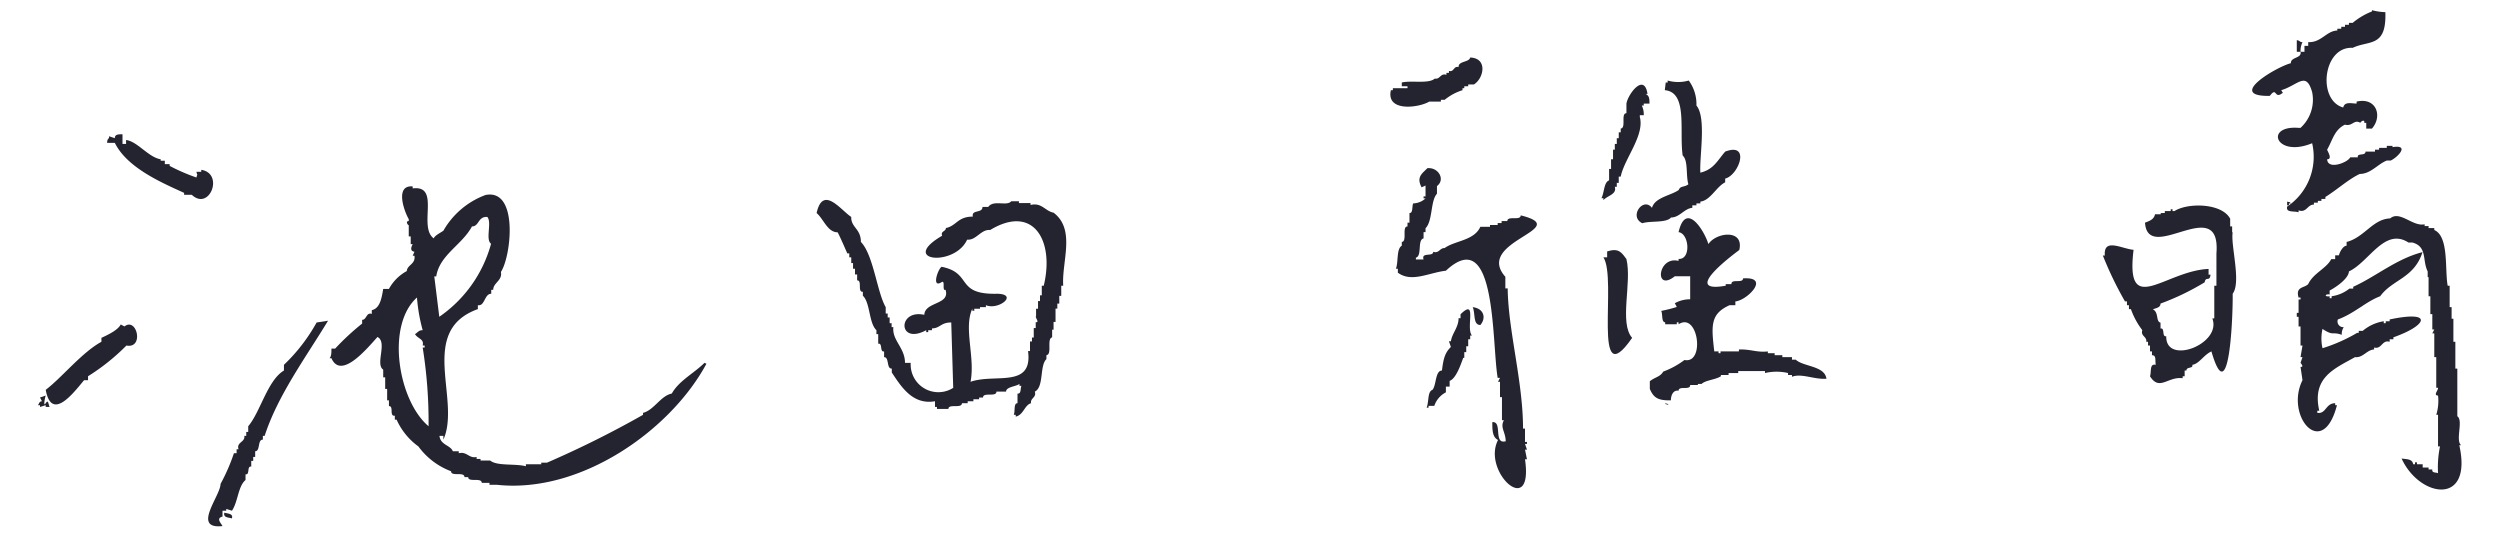 <svg xmlns="http://www.w3.org/2000/svg" viewBox="0 0 140 30"><defs><style>.cls-1,.cls-2{fill:#23242f;}.cls-1{fill-rule:evenodd;}.cls-3{fill:none;}</style></defs><g id="レイヤー_2" data-name="レイヤー 2"><g id="レイヤー_1-2" data-name="レイヤー 1"><path class="cls-1" d="M129.26,2.36v.21h-.21V2.9h-.22a1.12,1.12,0,0,1,.11-.54c-.19,0-.1-.08-.32-.11V2.9h.21c.08.38-.56.28-.54.64-.73.17-3.68,1.87-1.18,1.83.39-.52.25.14.64-.11.13-.1.11,0,0-.21.94-.28,1.39-1.09,1.73.11a2.13,2.13,0,0,1-.65,2h-.11c-1.94-.15-1.27,1.7.76.86a3.36,3.36,0,0,1-1.4,3.55c-.08.36.39.23.64.32v-.11c.45.16.5-.34.86-.32v-.11h.22v-.1H130v-.11h.22v-.11c.64-.39,1.3-1,1.93-1.29.61,0,1-.55,1.51-.75h.22c.36-.16,1.11-.91.1-.75V8.17h-.32v.11h-.43v.1H133v.11h-.53c0,.26-.49.06-.43.32h-.43c-.11.28-1.26.73-1.29.11.33,0,0-.48,0-.54.31-.54.4-1.11,1-1.4.41.12.51-.32.86-.1,0-.06.26-.24.22,0h.11V7.2h.32c.61-.7.24-1.77-.86-1.51V5.8c-.28,0-.67-.13-.75.22-1.47-.41-1.13-3.44.53-3.34.92-.44,1.9,0,1.83-2a3.15,3.15,0,0,1-.75-.11V.64a3.9,3.9,0,0,0-1.08.64h-.21v.11h-.22V1.5h-.21v.11h-.22v.1C130.27,1.73,130,2.39,129.26,2.36Z"/><path class="cls-1" d="M78.5,4.62v.21h.32v.11H78v.11h-.11c-.28,1.22,1.53,1,2.15.64h.65v-.1h.21a3,3,0,0,1,1-.54V4.94H82V4.83h.22v-.1h.32c.55-.34.79-1.47-.21-1.51-.05.28-.68.19-.65.54-.28-.09-.25.3-.54.21v.11H81v.11c-.34-.11-.35.27-.65.21C80,4.71,79.05,4.49,78.5,4.62Z"/><path class="cls-1" d="M93.23,5.05c1.3.12.8,2.27,1,3.66.32.28.17,1.12.32,1.61-.23.18-.45.07-.54.32-.46.32-1.33.41-1.5,1-.49-.64-1.31.5-.54.86.49-.15,1.33,0,1.61-.32.48,0,.75-.51,1.19-.54V11.5H95v-.11h.22v-.1c.56-.06.89-.83,1.39-1.08V10c.76-.18,1.44-2.06,0-1.51-.44.51-.65,1-1.39,1.18-.06-.9.35-3.08-.22-3.76a2.23,2.23,0,0,0-.43-1.4,2.14,2.14,0,0,1-1.18,0v.11h-.11Z"/><path class="cls-1" d="M92.05,6.45a1.12,1.12,0,0,0-.11-.54h.11V5.8h.32c0-.25,0-.44-.22-.54h.11c-.18-1.2-1.09,0-1.18.54v.54c-.33,0,0,.83-.32.86v.21h-.11v.33h-.11v.32h-.11v.32h-.1v.54h-.11v.54h-.11v.64c-.3.11-.26.67-.43,1h.11v.11c.23-.27.76-.31.64-.75h.11v-.22h.11V9.89h.11c.2-1,1.35-2.31,1.07-3.34v-.1Z"/><path class="cls-1" d="M78.6,5.26c-.08-.28.23-.26.43-.32C79.05,5.17,78.78,5.2,78.6,5.26Z"/><path class="cls-1" d="M6,8h.43c.68,1.39,2.62,2.23,3.88,2.8v.11h.43c1,.93,1.82-1.2.53-1.4v.11H11c.06.3.08,0,0,.32a10.55,10.55,0,0,1-1.5-.65v-.1H9.23V9H9V8.92c-.69-.11-1.3-1-1.94-1.08v.22H6.86V7.52c-.24,0-.43,0-.43.22l-.32-.11C6.12,7.82,6,7.72,6,8Z"/><path class="cls-1" d="M6.43,7.74c.13.12.05,0,.11.21H6.43Z"/><path class="cls-1" d="M79.14,11.39c-.08.17,0,.55-.21.54v.54h-.11v.21c-.33,0,0,.84-.32.87v.21c-.31.18-.18.91-.33,1.29h.11v.22c.77.57,1.73,0,2.69-.11,2.85-2.66,2.56,4,2.9,6H84l-.11.22H84v.86h.11v1.29h.11c-.23.42.09.64.1,1.18-.71.19-.16-1.13-.75-1.07,0,.43,0,.84.32,1-.92,1.78,2,4.45,1.51,1.08h.11l-.11-.54h.11l-.11-.32h.11v-.11h-.11V24h-.11c0-2.63-.83-5.47-.86-7.85H84.3v-.65c-1.77-2,3.88-2.69.86-3.44,0,.32-.75,0-.75.32h-.32v.11h-.22v.11h-.43v.1H82.9c-.35.78-1.42.77-2,1.19-.29,0-.31.32-.64.21,0,.3-.68,0-.54.43h-.43v-.1c.36-.09.07-1,.43-1.08V13h.11v-.22c.41-.4.27-1.54.64-1.93v-.43c.49-.37.07-1.07-.54-1-.26.28-.64.48-.32,1.07l.22-.1V11h-.11v.11h.11A1.06,1.06,0,0,1,79.14,11.39Z"/><path class="cls-1" d="M80,9.78h.22v.11C80,9.83,80.12,9.9,80,9.78Z"/><path class="cls-1" d="M80.11,10h.21v.1C80.11,10,80.23,10.12,80.11,10Z"/><path class="cls-1" d="M52.36,22.47v.32h.11v.11h.64c0-.31.75,0,.76-.32h.32v-.11h.32v-.11h.32v-.1h.22c0-.32.75,0,.75-.33h.54c0-.27.55-.28.75-.43v.11h.11c-.07.14,0,.46-.22.43v.54c-.23,0-.12.44-.21.65h.11v.1c.44-.09.49-.65.86-.75-.06-.29.32-.31.21-.65.52-.25.26-1.46.65-1.82v-.22c.34-.05,0-.91.32-1v-.43H59v-.43h.11v-.75h.1V17h.11v-.43h.11V16h.11c-.09-1.36.71-3.14-.54-4.09-.46-.08-.67-.59-1.29-.43v-.11h-.65v-.1h-.43c-.24.3-1-.1-1.29.32h-.32c0,.37-.63.13-.54.54-.86,0-.9.51-1.51.64,0,.2-.31.17-.21.43-2.45,1.43.7,1.76,1.4.22.51.05.77-.59,1.29-.54,2.43-1.47,3.61.61,3,3.12h-.11v.54h-.1v.32h-.11v.43h-.11v.43H58c0,.1.22.36,0,.32v.33h-.11v.53h-.1v.22h-.11v.54h-.11c.28,2.11-1.86,1.24-3.22,1.72.27-1.37-.4-3,.1-4.09v.11h.11v-.11h.32V17.2h.33v-.11c.71.3,1.84-.61.64-.64-2.38.06-1.36-1.16-3.12-1.51-.22.14-.57,1.23,0,.86.23-.13,0,.51.22.43.27.85-1.15.65-1.19,1.4-1.51-.33-1.48,1.72.11.86v.11h.11v-.11h.21v-.1c.45,0,.5-.34,1.08-.33l.11,3.66A1.55,1.55,0,0,1,51,20.32h-.32c0-.85-.74-1.27-.65-2h-.1v-.22h-.11v-.32h-.11v-.22h-.11V17.2c-.48-.81-.69-2.94-1.39-3.65,0-.75-.56-.81-.54-1.4-.59-.39-1.59-1.8-1.94-.22.39.33.61,1.08,1.18,1.08.19.37.36.78.54,1.18h.11v.22h.11v.32h.1v.32h.11v.32H48v.33c.3,0,0,.66.32.64v.22c.42.4.33,1.53.76,1.93v.22h.1v.54c.26-.06.07.48.33.43V20c.3,0,.12.66.43.64v.22C50.46,21.64,51.1,22.69,52.36,22.47Z"/><path class="cls-1" d="M128.08,11.29v.21h.1v-.11h.11C128.17,11.27,128.29,11.35,128.08,11.29Z"/><path class="cls-1" d="M120.12,12.47c.17,2.39,4.27-1.71,4,1.72V16H124v1.83h-.11c.55,1.44-2.62,2.65-2.58,1-.26.05-.06-.49-.32-.43v-.33c-.28-.07-.08-.57-.43-.75.23-.08.42-.1.43-.32a14.09,14.09,0,0,0,2.47-1.19c.07-.37.28,0,.33-.43h-.11v-.32c-2.46.11-4.67,2.78-4.2-1.07-.67-.06-1.69-.69-1.61.32h-.11A20,20,0,0,0,119,16.88h.11v.21h.11v.22h.11a4.3,4.3,0,0,0,.64,1.18c-.11.34.27.35.22.65h.1v.21h.11v.33h.11v.21c.25,0,.17.27.21.54-.36-.08-.23.39-.32.64.53.85,1,0,1.83.11v-.11h.11v-.32h.1c0-.23.39-.09.33-.32.38-.05.65-.57,1.07-.75,1,3.45,1.21-2,1.19-3.23.49-.65-.12-2.71,0-3.44H125v-.33h-.11v-.43c-.46-.88-2.37-.91-3.12-.43h-.11v-.1h-.1v.1h-.33v.11H121V12h-.32C120.62,12.29,120.38,12.37,120.12,12.47Z"/><path class="cls-1" d="M131.41,13.55v.21c-.2,0-.39.36-.43.54h-.21v.21h-.22c-.27.53-1,.78-1.29,1.4-.22.23-.72.13-.54.75h.11v.11h-.11v.75h-.1v.22h.1v.54h.11v1.07h.11l-.11.65h.11l-.11.32s.23.26,0,.22l.11.75c-1,2,1.13,4.51,1.93,1.4h-.1v-.11c-.54,0-.5.61-1,.54V23h.11c-.43-1.87.87-2.36,2-3,.45.05.66-.41,1.07-.43v-.11c.43.12.44-.45.87-.32V19h.21v-.11c1.89-.66,2.28-1.53-.21-1v.1h-.22v.11h-.11v-.11a2.39,2.39,0,0,0-1.18.54h-.22v.11H132a9.15,9.15,0,0,1-1.94.86,2.46,2.46,0,0,1,0-1.08c.64.42.52.13,1.08.33a.69.69,0,0,1,.11-.43.32.32,0,0,1-.33-.43c.93-.34,1.57-1,2.37-1.3.69-.95,1.9-1,2.37-2.47-1.46.37-2.63,1.38-3.88,1.94v.1h-.21a2.05,2.05,0,0,1-1,.43v.11h-.11v-.11c-.29.05-.29-.14,0-.1v-.22c.33-.17,1.06-.66,1.08-1.07,1.12-.52,2-2.48,3.33-1.62h.22c.85.23.55,1,.86,1.62v.32H136v1.07h.1v1h.11v.86h.11l-.11.22h.11V20h.11v1.72c.32-.08-.26.43.1.43a2.62,2.62,0,0,1-.1,1.08h.1V25h.11a5.81,5.81,0,0,0-.11,1.5c-.11-.06-.36,0-.32-.21H136v-.11h-.33V26h-.32v-.11h-.11V26h-.1c-.05-.28-.28-.28-.65-.32,1,2.19,4,2.68,3.23-.75h.1c-.33-.28.14-1.38-.21-1.62V20.64h-.11v-1.5h-.11V17.85h-.1V17.2h-.11V16h-.11c-.17-.93.08-2.75-.75-3.12v-.11H136v-.11h-.22v-.1c-.66.15-1.39-.79-1.93-.33C132.87,12.27,132.41,13.29,131.41,13.55Z"/><path class="cls-1" d="M94,13c.59.07.72,1.54,0,1.5v.11c-1.18-.29-1.37,1.78-.21.86h.86v1.29a1.74,1.74,0,0,0-.86.22l.11.21a7.9,7.9,0,0,1-.87.22c.09.2,0,.63.22.64v.11h.65v-.11H94v.11c1.1-.72,1.5,2.23.33,2a4.67,4.67,0,0,1-1.19.65c-.17.3-.45.3-.75.54v.43c.22.52.49.65,1.18.64,0-.3.14-.59.43-.54,0-.3.67,0,.65-.32h.43V21.5h.21c.21-.21.8-.24,1.08-.43V21h.43v-.11h.54v-.11h1.5v.11a2.81,2.81,0,0,1,1.29,0V21h.22v.1c.53-.21,1.24.16,1.93.11-.09-.73-1.3-.67-1.72-1.07h-.21V20h-.54v-.11h-.43v-.11H99v-.1c-.62.07-.94-.13-1.62-.11v.11H96.35v.1h-.11v-.1H96c-.16-1.4-.25-2.1.86-2.59h.32v-.21c.65-.05,2-1.4.43-1.29,0,.3-.67,0-.65.32h-.32V16c-2.47.44.25-1.62.76-2,.28-1.18-1.29-1-1.73-.33C95.45,12.93,94.41,11.23,94,13Z"/><path class="cls-1" d="M120.55,12.68c.22.2.14.42-.11.22v-.11h.11Z"/><path class="cls-1" d="M90,14.08v.33h-.21c.79,1.19-.67,7.79,1.61,4.51-.74-.84,0-3.09-.32-4.41C90.81,14.14,90.65,13.87,90,14.08Z"/><path class="cls-1" d="M118.07,14.08c.13.13.05,0,.11.22h-.11Z"/><path class="cls-1" d="M90.33,14.51c.12.13,0,0,.1.22h-.1Z"/><path class="cls-1" d="M93.88,14.73h.21c-.06.17-.23.13-.21.32h-.11Z"/><path class="cls-1" d="M94.2,15.16h-.32v-.11C94.17,15.1,94.17,14.68,94.2,15.16Z"/><path class="cls-2" d="M39.45,20.32c-.58.58-1.43,1-1.83,1.72-.62.12-1,.93-1.61,1.08v.11a56.15,56.15,0,0,1-5.38,2.68h-.32V26h-.86v.11c-.62-.16-1.62,0-2-.32h-.54V25.7h-.22v-.11c-.43.1-.53-.32-1-.21v-.11h-.33c-.14-.35-.69-.34-.75-.86h.22v.21c1-2.24-1.46-6.09,1.93-7.31v-.22c.4.07.36-.64.75-.64v-.22h.11c0-.4.53-.52.43-1,.58-.87,1-4.68-.86-4.31a4.51,4.51,0,0,0-2.36,2c-.15.11-.48.26-.54.43-.89-.65.4-3-1.18-2.8v-.11c-1-.09-.49,1.37-.22,1.83v.11c-.23,0,0,.3,0,.21v.65H23v.43h.11c-.09.19-.16.38.1.43l-.1.22h.1c.07.48-.4.5-.43.86a2.49,2.49,0,0,0-1,1h-.32c-.1.61-.21,1.09-.64,1.19v.21c-.31-.11-.29.34-.54.33v.21a13.86,13.86,0,0,0-1.51,1.4h-.21c0,.23,0,.44-.11.54h.11c.54,1.23,2-.55,2.58-1.19.57.29-.14,1.53.32,1.83v.43h.11v.65h.11v.64h.1v.32c.29,0,0,.58.33.54v.22h.1A3.72,3.72,0,0,0,23.43,25a4,4,0,0,0,1.83,1.39c0,.32.75,0,.75.33h.21c0,.31.75,0,.76.32h.43v.11h.43c4.69.5,9.72-3.06,11.72-6.78ZM24,23.87c-1.69-1.42-2.41-5.63-.65-7.21a9.61,9.61,0,0,0,.32,1.83c-.23,0-.26.12-.43.22.17.28.52.26.43.64h.11v.11h-.11A26.35,26.35,0,0,1,24,23.87Zm.32-8.39h.11c.18-1.2,1.45-1.77,2-2.8.41,0,.33-.57.86-.53.27.3-.12,1.27.21,1.5a7.28,7.28,0,0,1-2.9,4.09Z"/><path class="cls-1" d="M82.47,17.2c.16.33,0,1,.43,1C83.24,17.81,83.1,17.27,82.47,17.2Z"/><path class="cls-1" d="M80.75,20.75c-.38,0-.31.82-.53,1.08-.29.1-.19.66-.33,1H80v-.1h.32a1.33,1.33,0,0,1,.65-.76v-.32h.21v-.32c.36-.13.63-.93.76-1.29H82v-.32h.11v-.33h.11V19h.11v-.21h.1c-.36-.42.32-2.13-.64-1.19v.22h-.11c0,.52-.36.83-.43,1.29h-.11l.11.32C80.92,19.75,80.83,20.08,80.75,20.75Z"/><path class="cls-1" d="M93.23,17.52h.22c-.07.12,0,.36-.22.33Z"/><path class="cls-1" d="M51.82,18h-.21v-.11h.1v-.11C51.84,17.86,51.76,17.74,51.82,18Z"/><path class="cls-1" d="M17.73,18.06a9.85,9.85,0,0,1-1.83,2.37v.32c-.92.55-1.32,2.32-2,3.12v.32h-.11v.22h-.11c.07.35-.46.35-.32.75h-.11v.22H13.1a10.53,10.53,0,0,1-.75,1.72c0,.67-1.63,2.55.11,2.36-.08-.16-.38-.44,0-.53V28.6h.21v-.1l.32.1c.34-.5.34-1.37.76-1.72v-.32c.26.05.06-.48.32-.43v-.32h.11v-.22h.11v-.32c.3,0,.12-.66.43-.65v-.21h.1c.73-2.27,2.36-4.48,3.55-6.45Z"/><path class="cls-1" d="M5.68,18.92v.22c-1.1.6-2.21,2-3.12,2.69.33,1.81,1.57.15,2.15-.54h.22v-.22a11.93,11.93,0,0,0,2.15-1.72c1,.19.59-1.61-.11-1.07l-.21-.11C6.61,18.49,6,18.77,5.68,18.92Z"/><path class="cls-1" d="M2.78,22.79c-.07-.13-.07-.46-.22-.21s-.05-.31,0-.43l-.32.11.11.21c-.14,0-.16.12-.22.22h.11v.1l.32-.1v.1Z"/><path class="cls-1" d="M93.23,22.58c.12.12,0,0,.22.11C93.32,22.56,93.44,22.64,93.23,22.58Z"/><path class="cls-1" d="M24.61,24c.12.12,0,0,.11.21h-.11Z"/><path class="cls-1" d="M12.56,28.71c-.07.29.24.26.43.32C13.07,28.75,12.76,28.77,12.56,28.71Z"/><rect class="cls-3" width="140" height="30"/></g></g></svg>